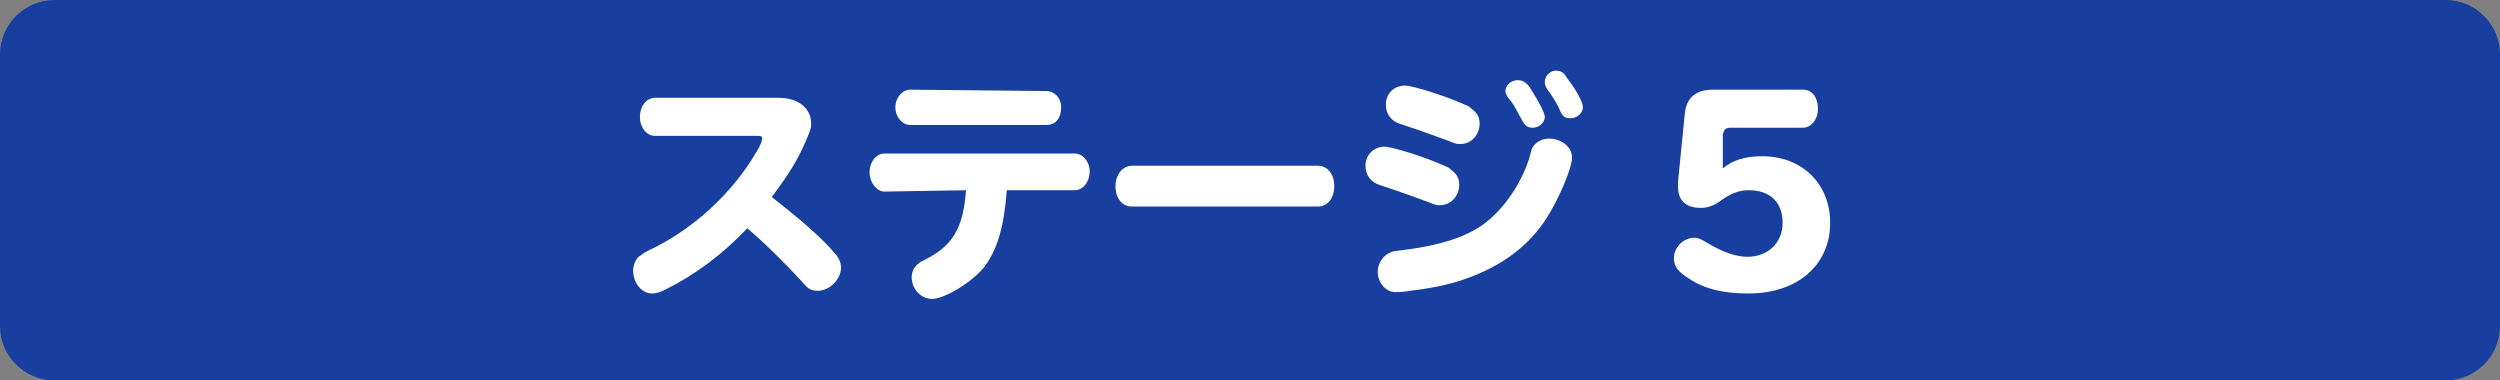 <?xml version="1.0" encoding="utf-8"?>
<!-- Generator: Adobe Illustrator 25.2.3, SVG Export Plug-In . SVG Version: 6.00 Build 0)  -->
<svg version="1.1" id="レイヤー_1" xmlns="http://www.w3.org/2000/svg" xmlns:xlink="http://www.w3.org/1999/xlink" x="0px"
	 y="0px" width="184px" height="28px" viewBox="0 0 184 28" style="enable-background:new 0 0 184 28;" xml:space="preserve">
<rect x="0" y="0" width="184" height="28" fill="#808080" stroke="none"/>
<style type="text/css">
	.st0{fill:#183FA0;}
	.st1{fill:#FFFFFF;}
</style>
<g id="レイヤー_1_1_">
	<g>
		<g>
			<path class="st0" d="M180,28H4c-2.2,0-4-1.8-4-4V4c0-2.2,1.8-4,4-4h176c2.2,0,4,1.8,4,4v20C184,26.2,182.2,28,180,28z"/>
		</g>
	</g>
</g>
<g id="ナビバー">
	<g>
		<path class="st1" d="M57.3,7.2c1.5,0,2.4,0.8,2.4,1.9c0,0.4-0.1,0.6-0.4,1.3c-0.6,1.4-1.3,2.5-2.5,4.1c1.8,1.4,3.7,3,4.6,4.1
			c0.3,0.3,0.5,0.7,0.5,1.1c0,0.8-0.8,1.7-1.7,1.7c-0.5,0-0.7-0.1-1.2-0.7c-1.1-1.2-2.7-2.8-4-3.9c-1.8,1.9-3.8,3.4-6,4.5
			c-0.4,0.2-0.7,0.3-1,0.3c-0.8,0-1.4-0.8-1.4-1.7c0-0.4,0.2-0.8,0.4-1c0.2-0.1,0.2-0.2,0.8-0.5c3.2-1.5,6.1-4.2,7.8-7.1
			c0.4-0.6,0.5-1,0.5-1.1c0-0.2-0.1-0.2-0.5-0.2h-7.4c-0.6,0-1.1-0.6-1.1-1.4c0-0.8,0.5-1.4,1.1-1.4L57.3,7.2L57.3,7.2z"/>
		<path class="st1" d="M65.1,14.1c-0.6,0-1.1-0.7-1.1-1.4c0-0.8,0.5-1.4,1.1-1.4h14c0.6,0,1.1,0.6,1.1,1.3c0,0.8-0.5,1.4-1.1,1.4h-5
			c-0.2,2.7-0.7,4.4-1.7,5.7c-0.9,1.1-2.9,2.3-3.8,2.3c-0.8,0-1.5-0.7-1.5-1.6c0-0.4,0.2-0.8,0.5-1c0.1-0.1,0.1-0.1,0.5-0.3
			c2-1,2.8-2.3,3-5.1L65.1,14.1L65.1,14.1z M77,6.7c0.6,0,1.1,0.5,1.1,1.2c0,0.8-0.4,1.3-1.1,1.3H67c-0.6,0-1.1-0.6-1.1-1.3
			s0.5-1.3,1.1-1.3L77,6.7L77,6.7z"/>
		<path class="st1" d="M97,12.2c0.7,0,1.2,0.6,1.2,1.5s-0.5,1.5-1.2,1.5H83.3c-0.7,0-1.2-0.6-1.2-1.5c0-0.8,0.5-1.5,1.2-1.5H97z"/>
		<path class="st1" d="M106.3,12.2c0.3,0.1,0.4,0.2,0.5,0.3c0.4,0.3,0.6,0.6,0.6,1.1c0,0.8-0.6,1.5-1.4,1.5c-0.3,0-0.3,0-0.8-0.2
			c-1.1-0.4-1.6-0.6-3.7-1.3c-0.6-0.2-1-0.7-1-1.4c0-0.8,0.6-1.4,1.4-1.4C102.5,10.8,105,11.6,106.3,12.2z M115.7,11.6
			c0,0.8-1,3.1-1.9,4.5c-1.3,2-3.2,3.4-5.6,4.3c-1.3,0.5-2.7,0.8-4.4,1c-0.5,0.1-0.9,0.1-1.1,0.1c-0.7,0-1.3-0.7-1.3-1.5
			c0-0.6,0.4-1.2,0.9-1.4c0.2-0.1,0.2-0.1,1-0.2c3.2-0.4,5.3-1.2,6.6-2.5c1.3-1.2,2.4-3.1,2.8-4.8c0.1-0.5,0.7-0.9,1.3-0.9
			C114.9,10.2,115.7,10.8,115.7,11.6z M107.8,7.7c0.3,0.1,0.4,0.2,0.5,0.3c0.4,0.3,0.6,0.6,0.6,1.1c0,0.8-0.6,1.5-1.4,1.5
			c-0.3,0-0.3,0-0.8-0.2c-1.1-0.4-1.6-0.6-3.7-1.3c-0.6-0.2-1-0.7-1-1.4c0-0.8,0.6-1.4,1.4-1.4C104,6.3,106.5,7.1,107.8,7.7z
			 M112.7,6.6c0.5,0.8,1,1.7,1,2c0,0.4-0.4,0.8-0.9,0.8c-0.4,0-0.6-0.2-0.8-0.6c-0.3-0.5-0.6-1.2-1-1.6c-0.1-0.2-0.2-0.3-0.2-0.5
			c0-0.4,0.4-0.8,0.9-0.8C112.1,5.9,112.4,6.1,112.7,6.6z M115.3,5.7c0.7,0.9,1.2,1.8,1.2,2.2s-0.4,0.8-0.9,0.8
			c-0.4,0-0.6-0.1-0.8-0.6c-0.2-0.5-0.6-1.1-0.9-1.5c-0.2-0.3-0.2-0.4-0.2-0.6c0-0.4,0.4-0.8,0.8-0.8C114.8,5.2,115.1,5.3,115.3,5.7
			z"/>
		<path class="st1" d="M126.8,12.4c0.7-0.6,1.6-0.9,2.9-0.9c2.9,0,5,2,5,4.9c0,3.1-2.4,5.2-6,5.2c-1.8,0-3.2-0.3-4.4-1.1
			c-0.8-0.5-1.1-0.9-1.1-1.5c0-0.8,0.7-1.5,1.5-1.5c0.3,0,0.5,0.1,1,0.4c1,0.6,2,1,2.9,1c1.5,0,2.6-1,2.6-2.5s-0.9-2.4-2.5-2.4
			c-0.8,0-1.4,0.3-2.1,0.8c-0.4,0.3-0.9,0.5-1.4,0.5c-1.1,0-1.7-0.5-1.7-1.6v-0.3l0.5-5c0.1-1.2,0.8-1.8,2.1-1.8h6.6
			c0.7,0,1.1,0.6,1.1,1.4s-0.5,1.4-1.1,1.4h-5.3c-0.4,0-0.5,0.1-0.6,0.5L126.8,12.4L126.8,12.4z"/>
	</g>
</g>
</svg>
